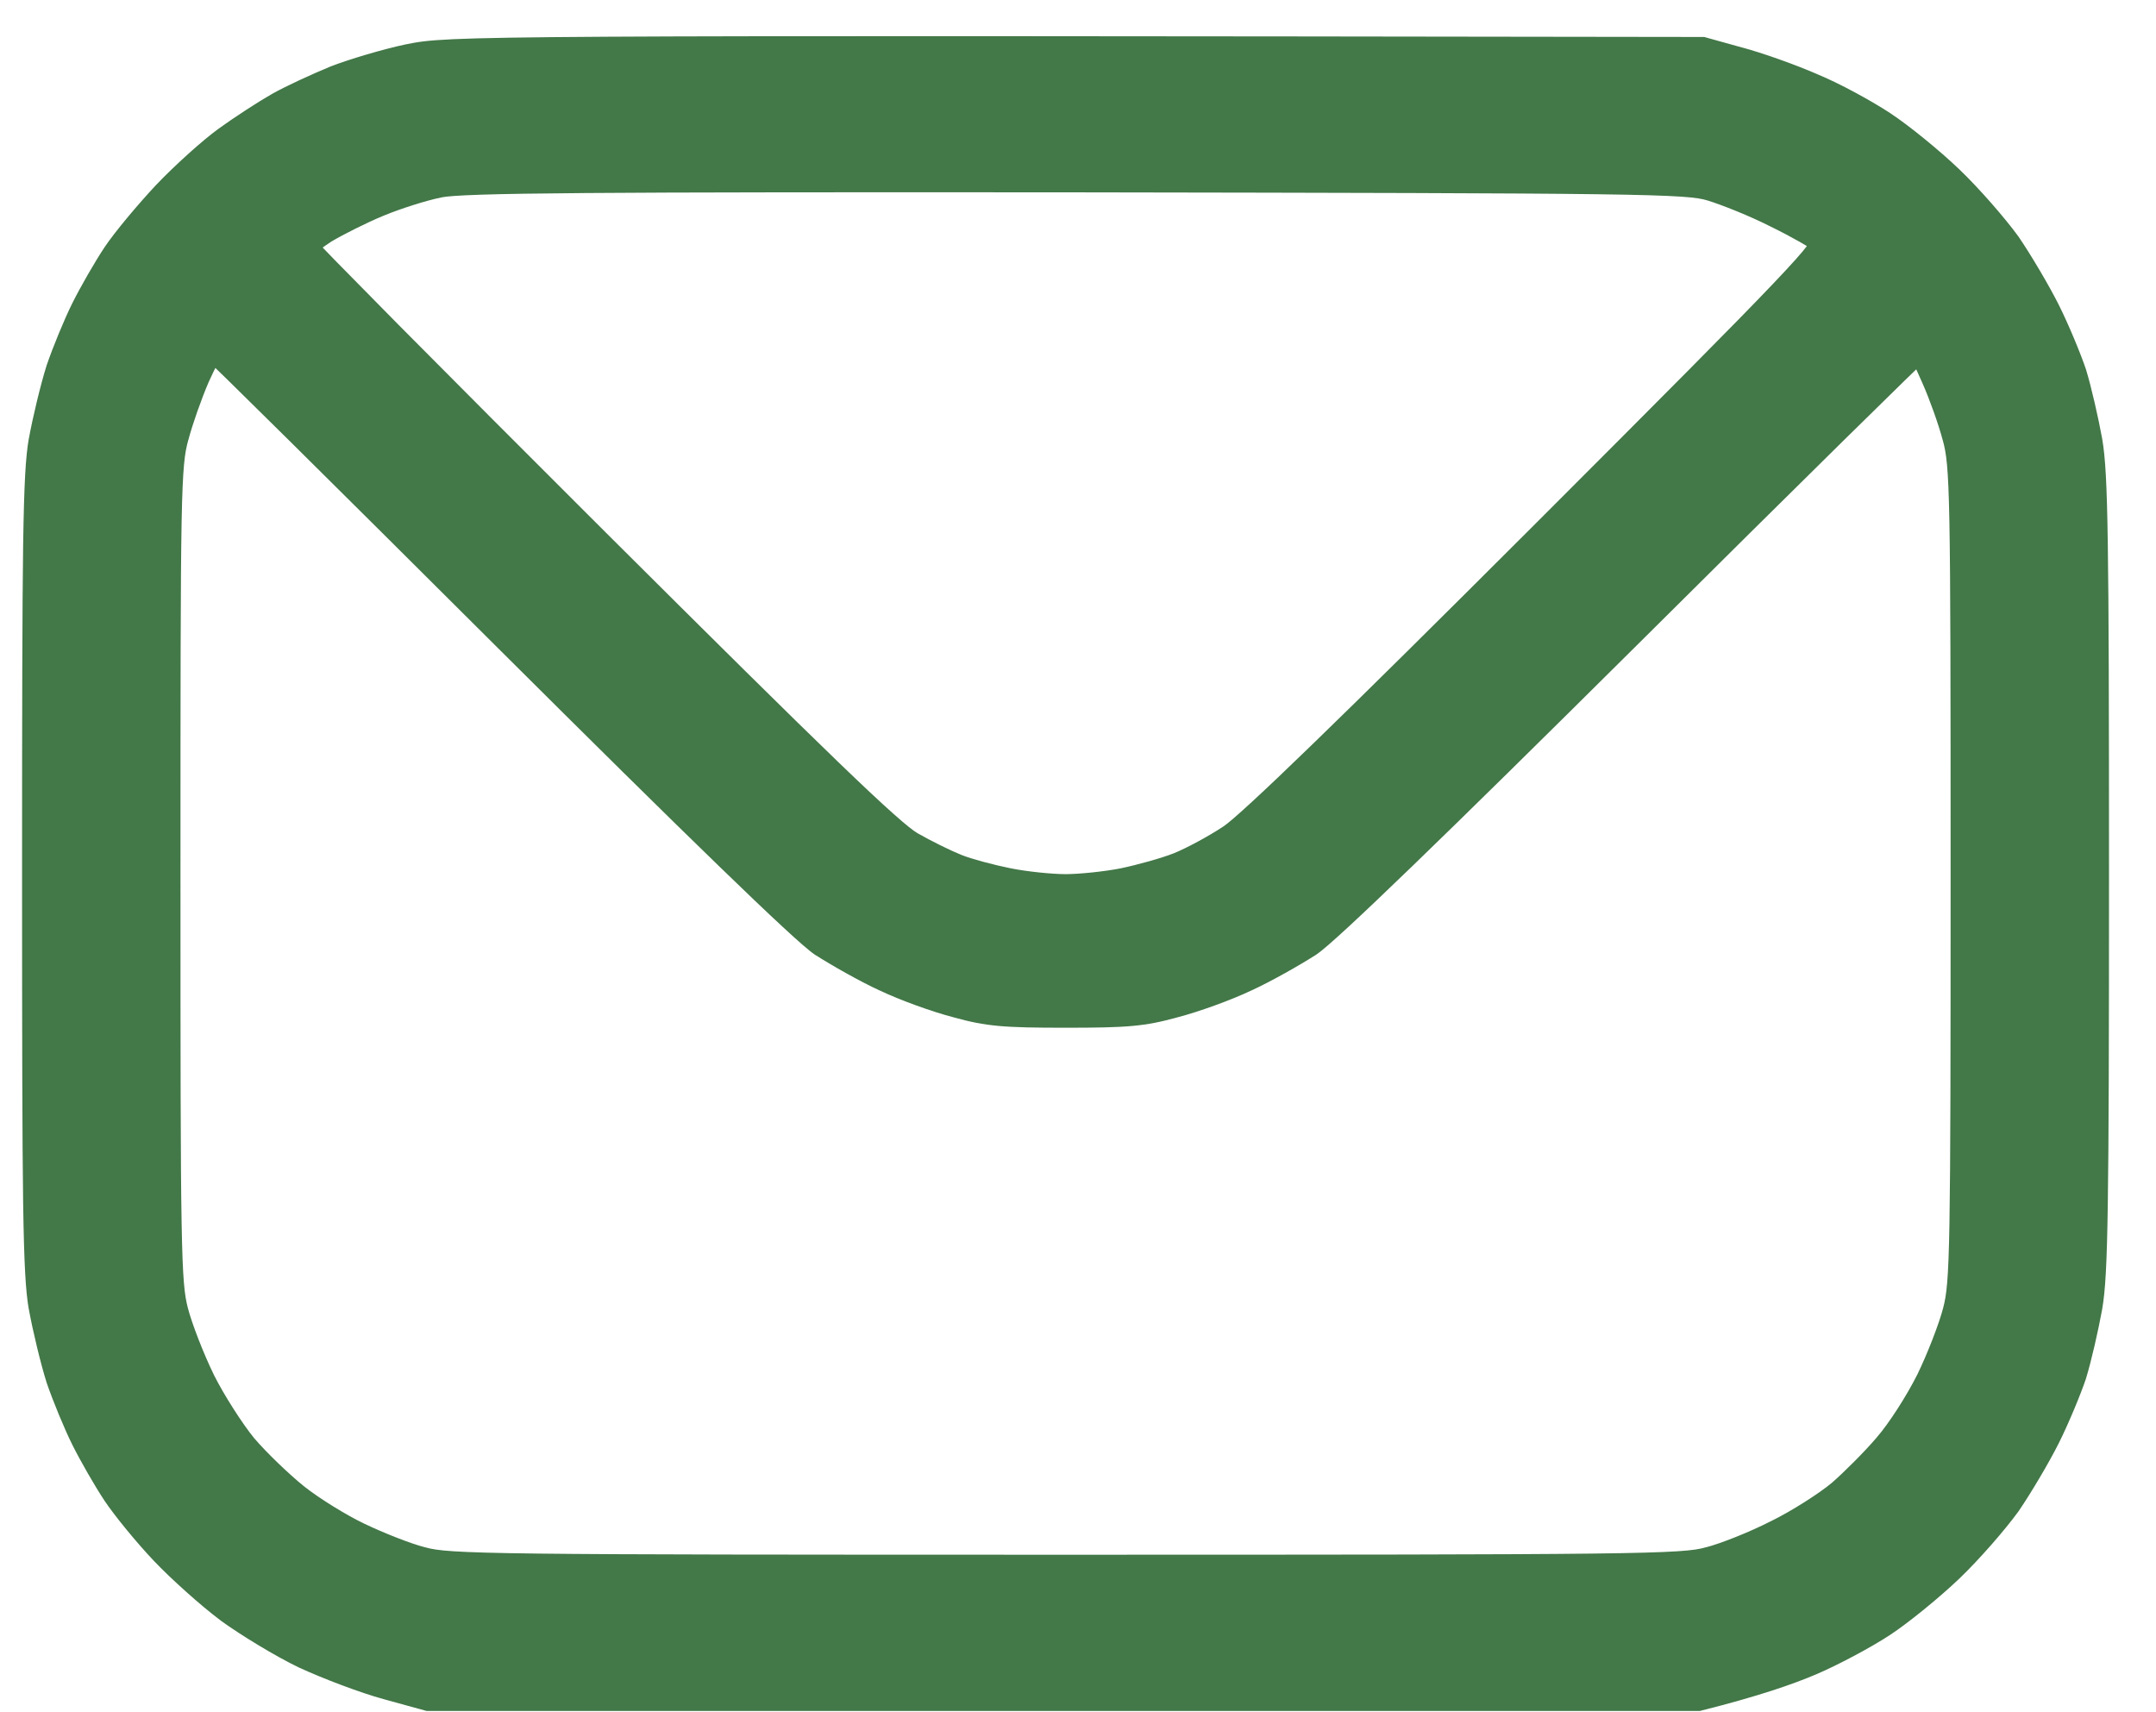 <svg xmlns="http://www.w3.org/2000/svg" fill="none" viewBox="0 0 34 27" height="27" width="34">
<path fill="#437848" d="M26.85 0.786L27.418 0.945C27.727 1.027 28.248 1.212 28.577 1.356C28.913 1.493 29.414 1.767 29.695 1.952C29.977 2.138 30.456 2.529 30.758 2.817C31.059 3.105 31.464 3.571 31.663 3.845C31.855 4.126 32.136 4.6 32.287 4.902C32.438 5.203 32.623 5.649 32.705 5.896C32.781 6.143 32.89 6.622 32.952 6.958C33.041 7.479 33.056 8.515 33.056 13.781C33.056 19.048 33.041 20.084 32.952 20.605C32.89 20.941 32.781 21.421 32.705 21.668C32.623 21.915 32.438 22.361 32.287 22.662C32.136 22.964 31.855 23.437 31.663 23.718C31.464 23.992 31.059 24.458 30.758 24.746C30.456 25.034 29.977 25.425 29.695 25.611C29.414 25.796 28.899 26.07 28.564 26.214C28.227 26.358 27.685 26.55 26.78 26.777H6.757L6.105 26.598C5.749 26.502 5.159 26.276 4.803 26.111C4.446 25.94 3.904 25.611 3.603 25.392C3.301 25.166 2.842 24.754 2.574 24.473C2.307 24.192 1.97 23.78 1.819 23.554C1.668 23.328 1.449 22.943 1.325 22.697C1.202 22.45 1.024 22.018 0.928 21.736C0.839 21.455 0.715 20.941 0.653 20.605C0.564 20.084 0.551 19.047 0.551 13.781C0.551 8.515 0.564 7.479 0.653 6.958C0.715 6.622 0.839 6.109 0.928 5.827C1.024 5.546 1.202 5.113 1.325 4.866C1.449 4.62 1.669 4.236 1.819 4.01C1.97 3.784 2.327 3.359 2.608 3.057C2.89 2.762 3.321 2.371 3.568 2.193C3.815 2.014 4.185 1.774 4.391 1.657C4.596 1.541 5.001 1.356 5.282 1.239C5.563 1.13 6.092 0.972 6.448 0.897C7.086 0.766 7.326 0.759 26.85 0.786ZM30.285 5.484C30.273 5.475 28.197 7.517 25.677 10.024C22.633 13.047 20.939 14.685 20.644 14.885C20.397 15.043 19.951 15.297 19.649 15.434C19.348 15.578 18.84 15.763 18.518 15.845C18.024 15.982 17.77 16.003 16.804 16.003C15.837 16.003 15.583 15.982 15.089 15.845C14.767 15.763 14.259 15.578 13.957 15.434C13.655 15.297 13.21 15.043 12.963 14.885C12.667 14.685 11.008 13.074 7.957 10.037C5.447 7.534 3.376 5.484 3.355 5.484C3.328 5.485 3.218 5.691 3.102 5.95C2.992 6.204 2.841 6.629 2.772 6.89C2.649 7.342 2.643 7.721 2.643 13.781C2.643 19.699 2.649 20.227 2.766 20.673C2.834 20.941 3.027 21.435 3.191 21.771C3.363 22.114 3.665 22.58 3.856 22.813C4.055 23.046 4.419 23.395 4.666 23.594C4.913 23.793 5.358 24.067 5.66 24.211C5.962 24.355 6.407 24.534 6.654 24.596C7.073 24.712 7.732 24.719 16.804 24.719C25.832 24.719 26.541 24.712 26.952 24.596C27.199 24.534 27.68 24.342 28.016 24.17C28.352 24.006 28.804 23.718 29.017 23.539C29.222 23.361 29.558 23.025 29.75 22.799C29.949 22.573 30.244 22.113 30.415 21.771C30.58 21.435 30.772 20.941 30.841 20.673C30.957 20.227 30.964 19.699 30.964 13.781C30.964 7.728 30.957 7.342 30.834 6.89C30.765 6.629 30.615 6.211 30.505 5.964C30.395 5.717 30.299 5.504 30.285 5.484ZM16.975 2.83C9.35 2.823 7.286 2.837 6.929 2.912C6.682 2.96 6.25 3.098 5.969 3.214C5.688 3.331 5.31 3.522 5.125 3.632C4.947 3.749 4.803 3.858 4.803 3.893C4.803 3.92 6.86 5.998 9.377 8.508C12.936 12.053 14.047 13.13 14.369 13.315C14.595 13.445 14.917 13.602 15.089 13.671C15.26 13.74 15.624 13.836 15.898 13.891C16.166 13.946 16.578 13.988 16.804 13.988C17.03 13.988 17.442 13.946 17.716 13.891C17.983 13.836 18.38 13.726 18.586 13.644C18.792 13.562 19.162 13.363 19.409 13.198C19.711 13 21.295 11.464 24.347 8.412C28.425 4.334 28.831 3.907 28.735 3.804C28.68 3.742 28.352 3.556 28.016 3.392C27.68 3.22 27.213 3.036 26.986 2.967C26.602 2.851 25.942 2.844 16.975 2.83Z"></path>
<path fill="#437848" d="M26.85 0.786L26.904 0.591L26.878 0.583L26.85 0.583L26.85 0.786ZM27.418 0.945L27.363 1.14L27.366 1.141L27.418 0.945ZM28.577 1.356L28.496 1.542L28.5 1.544L28.577 1.356ZM29.695 1.952L29.807 1.783L29.807 1.783L29.695 1.952ZM30.758 2.817L30.898 2.67L30.898 2.67L30.758 2.817ZM31.663 3.845L31.831 3.73L31.828 3.726L31.663 3.845ZM32.287 4.902L32.469 4.811L32.469 4.811L32.287 4.902ZM32.705 5.896L32.899 5.836L32.898 5.831L32.705 5.896ZM32.952 6.958L33.152 6.924L33.152 6.922L32.952 6.958ZM33.056 13.781H33.259H33.056ZM32.952 20.605L33.152 20.641L33.152 20.639L32.952 20.605ZM32.705 21.668L32.898 21.733L32.899 21.727L32.705 21.668ZM32.287 22.662L32.469 22.753L32.469 22.753L32.287 22.662ZM31.663 23.718L31.828 23.837L31.831 23.833L31.663 23.718ZM30.758 24.746L30.898 24.893L30.898 24.893L30.758 24.746ZM29.695 25.611L29.807 25.78L29.807 25.78L29.695 25.611ZM28.564 26.214L28.643 26.401L28.643 26.401L28.564 26.214ZM26.78 26.777V26.98H26.805L26.829 26.974L26.78 26.777ZM6.757 26.777L6.703 26.973L6.729 26.98H6.757V26.777ZM6.105 26.598L6.159 26.402L6.158 26.402L6.105 26.598ZM4.803 26.111L4.715 26.295L4.718 26.296L4.803 26.111ZM3.603 25.392L3.481 25.554L3.483 25.556L3.603 25.392ZM2.574 24.473L2.427 24.613L2.427 24.613L2.574 24.473ZM1.819 23.554L1.65 23.667L1.65 23.667L1.819 23.554ZM1.325 22.697L1.143 22.787L1.143 22.787L1.325 22.697ZM0.928 21.736L0.734 21.798L0.735 21.802L0.928 21.736ZM0.653 20.605L0.453 20.639L0.454 20.641L0.653 20.605ZM0.551 13.781H0.348H0.551ZM0.653 6.958L0.453 6.922L0.453 6.924L0.653 6.958ZM0.928 5.827L0.735 5.762L0.734 5.766L0.928 5.827ZM1.325 4.866L1.143 4.776L1.143 4.776L1.325 4.866ZM1.819 4.01L1.65 3.897L1.65 3.897L1.819 4.01ZM2.608 3.057L2.461 2.917L2.46 2.918L2.608 3.057ZM3.568 2.193L3.449 2.028L3.449 2.028L3.568 2.193ZM4.391 1.657L4.29 1.481L4.29 1.481L4.391 1.657ZM5.282 1.239L5.208 1.05L5.204 1.052L5.282 1.239ZM6.448 0.897L6.408 0.698L6.406 0.698L6.448 0.897ZM30.285 5.484L30.454 5.371L30.434 5.341L30.406 5.32L30.285 5.484ZM25.677 10.024L25.82 10.168L25.82 10.168L25.677 10.024ZM20.644 14.885L20.753 15.056L20.757 15.053L20.644 14.885ZM19.649 15.434L19.565 15.249L19.562 15.251L19.649 15.434ZM18.518 15.845L18.467 15.648L18.463 15.649L18.518 15.845ZM16.804 16.003V16.206H16.804L16.804 16.003ZM15.089 15.845L15.143 15.649L15.139 15.648L15.089 15.845ZM13.957 15.434L14.045 15.25L14.041 15.249L13.957 15.434ZM12.963 14.885L12.849 15.053L12.854 15.056L12.963 14.885ZM7.957 10.037L7.814 10.181L7.814 10.181L7.957 10.037ZM3.355 5.484V5.28L3.345 5.281L3.355 5.484ZM3.102 5.95L2.916 5.867L2.915 5.87L3.102 5.95ZM2.772 6.89L2.968 6.943L2.969 6.942L2.772 6.89ZM2.643 13.781H2.439H2.643ZM2.766 20.673L2.962 20.623L2.962 20.622L2.766 20.673ZM3.191 21.771L3.009 21.86L3.01 21.862L3.191 21.771ZM3.856 22.813L3.7 22.942L3.702 22.945L3.856 22.813ZM4.666 23.594L4.539 23.752L4.539 23.752L4.666 23.594ZM5.66 24.211L5.573 24.395L5.573 24.395L5.66 24.211ZM6.654 24.596L6.709 24.4L6.704 24.399L6.654 24.596ZM16.804 24.719V24.922V24.719ZM26.952 24.596L26.903 24.399L26.897 24.4L26.952 24.596ZM28.016 24.17L27.926 23.988L27.923 23.989L28.016 24.17ZM29.017 23.539L29.147 23.695L29.15 23.693L29.017 23.539ZM29.75 22.799L29.597 22.665L29.595 22.668L29.75 22.799ZM30.415 21.771L30.597 21.862L30.598 21.86L30.415 21.771ZM30.841 20.673L30.644 20.622L30.644 20.623L30.841 20.673ZM30.964 13.781H31.167H30.964ZM30.834 6.89L30.637 6.942L30.638 6.943L30.834 6.89ZM30.505 5.964L30.691 5.882L30.691 5.882L30.505 5.964ZM16.975 2.83L16.975 2.627L16.975 2.627L16.975 2.83ZM6.929 2.912L6.967 3.112L6.971 3.111L6.929 2.912ZM5.969 3.214L5.891 3.026L5.891 3.026L5.969 3.214ZM5.125 3.632L5.021 3.457L5.014 3.462L5.125 3.632ZM4.803 3.893L4.6 3.893V3.893H4.803ZM9.377 8.508L9.233 8.652L9.234 8.652L9.377 8.508ZM14.369 13.315L14.47 13.139L14.47 13.139L14.369 13.315ZM15.089 13.671L15.013 13.86L15.013 13.86L15.089 13.671ZM15.898 13.891L15.939 13.692L15.938 13.692L15.898 13.891ZM16.804 13.988V14.191H16.804L16.804 13.988ZM17.716 13.891L17.756 14.09L17.757 14.09L17.716 13.891ZM18.586 13.644L18.661 13.832L18.661 13.832L18.586 13.644ZM19.409 13.198L19.297 13.029L19.297 13.029L19.409 13.198ZM24.347 8.412L24.49 8.556L24.347 8.412ZM28.735 3.804L28.584 3.939L28.586 3.942L28.735 3.804ZM28.016 3.392L27.923 3.573L27.926 3.574L28.016 3.392ZM26.986 2.967L26.927 3.161L26.927 3.161L26.986 2.967ZM26.85 0.786L26.795 0.982L27.363 1.14L27.418 0.945L27.472 0.749L26.904 0.591L26.85 0.786ZM27.418 0.945L27.366 1.141C27.663 1.22 28.175 1.401 28.496 1.542L28.577 1.356L28.659 1.17C28.321 1.022 27.79 0.833 27.47 0.748L27.418 0.945ZM28.577 1.356L28.5 1.544C28.822 1.675 29.311 1.943 29.584 2.122L29.695 1.952L29.807 1.783C29.517 1.592 29.004 1.311 28.654 1.168L28.577 1.356ZM29.695 1.952L29.584 2.122C29.852 2.299 30.322 2.682 30.617 2.964L30.758 2.817L30.898 2.67C30.59 2.375 30.101 1.976 29.807 1.783L29.695 1.952ZM30.758 2.817L30.617 2.964C30.911 3.243 31.307 3.7 31.499 3.964L31.663 3.845L31.828 3.726C31.621 3.441 31.208 2.966 30.898 2.67L30.758 2.817ZM31.663 3.845L31.495 3.96C31.683 4.234 31.959 4.7 32.105 4.992L32.287 4.902L32.469 4.811C32.313 4.5 32.028 4.018 31.831 3.73L31.663 3.845ZM32.287 4.902L32.105 4.992C32.252 5.287 32.433 5.723 32.512 5.96L32.705 5.896L32.898 5.831C32.812 5.575 32.623 5.12 32.469 4.811L32.287 4.902ZM32.705 5.896L32.511 5.955C32.583 6.192 32.691 6.663 32.752 6.995L32.952 6.958L33.152 6.922C33.09 6.581 32.978 6.093 32.899 5.836L32.705 5.896ZM32.952 6.958L32.752 6.992C32.793 7.235 32.819 7.609 32.834 8.593C32.849 9.574 32.852 11.148 32.852 13.781H33.056H33.259C33.259 11.149 33.255 9.572 33.24 8.587C33.226 7.607 33.2 7.202 33.152 6.924L32.952 6.958ZM33.056 13.781H32.852C32.852 16.415 32.849 17.989 32.834 18.969C32.819 19.954 32.793 20.328 32.752 20.57L32.952 20.605L33.152 20.639C33.2 20.36 33.226 19.956 33.24 18.976C33.255 17.991 33.259 16.414 33.259 13.781H33.056ZM32.952 20.605L32.752 20.568C32.691 20.9 32.583 21.372 32.511 21.609L32.705 21.668L32.899 21.727C32.978 21.471 33.09 20.982 33.152 20.641L32.952 20.605ZM32.705 21.668L32.512 21.604C32.433 21.841 32.252 22.278 32.105 22.572L32.287 22.662L32.469 22.753C32.623 22.444 32.812 21.989 32.898 21.733L32.705 21.668ZM32.287 22.662L32.105 22.572C31.959 22.864 31.683 23.329 31.495 23.603L31.663 23.718L31.831 23.833C32.028 23.545 32.313 23.064 32.469 22.753L32.287 22.662ZM31.663 23.718L31.499 23.599C31.307 23.863 30.911 24.32 30.617 24.599L30.758 24.746L30.898 24.893C31.208 24.597 31.621 24.122 31.828 23.837L31.663 23.718ZM30.758 24.746L30.617 24.599C30.322 24.881 29.852 25.264 29.584 25.441L29.695 25.611L29.807 25.78C30.101 25.587 30.59 25.187 30.898 24.893L30.758 24.746ZM29.695 25.611L29.584 25.441C29.313 25.619 28.809 25.888 28.483 26.027L28.564 26.214L28.643 26.401C28.99 26.253 29.515 25.973 29.807 25.78L29.695 25.611ZM28.564 26.214L28.483 26.027C28.16 26.166 27.629 26.355 26.731 26.579L26.78 26.777L26.829 26.974C27.742 26.745 28.295 26.55 28.643 26.401L28.564 26.214ZM26.78 26.777V26.573H6.757V26.777V26.98H26.78V26.777ZM6.757 26.777L6.811 26.581L6.159 26.402L6.105 26.598L6.052 26.794L6.703 26.973L6.757 26.777ZM6.105 26.598L6.158 26.402C5.816 26.309 5.237 26.088 4.888 25.927L4.803 26.111L4.718 26.296C5.081 26.464 5.682 26.694 6.053 26.794L6.105 26.598ZM4.803 26.111L4.891 25.928C4.546 25.763 4.015 25.44 3.722 25.227L3.603 25.392L3.483 25.556C3.794 25.782 4.346 26.118 4.715 26.295L4.803 26.111ZM3.603 25.392L3.724 25.229C3.433 25.01 2.982 24.606 2.721 24.333L2.574 24.473L2.427 24.613C2.702 24.902 3.169 25.321 3.481 25.554L3.603 25.392ZM2.574 24.473L2.721 24.333C2.46 24.058 2.131 23.655 1.988 23.441L1.819 23.554L1.65 23.667C1.81 23.905 2.154 24.326 2.427 24.613L2.574 24.473ZM1.819 23.554L1.988 23.441C1.843 23.223 1.627 22.846 1.507 22.606L1.325 22.697L1.143 22.787C1.27 23.041 1.494 23.432 1.65 23.667L1.819 23.554ZM1.325 22.697L1.507 22.606C1.388 22.368 1.213 21.945 1.12 21.671L0.928 21.736L0.735 21.802C0.834 22.091 1.015 22.531 1.143 22.787L1.325 22.697ZM0.928 21.736L1.121 21.675C1.035 21.404 0.914 20.898 0.853 20.568L0.653 20.605L0.454 20.641C0.516 20.984 0.642 21.507 0.734 21.798L0.928 21.736ZM0.653 20.605L0.854 20.57C0.812 20.328 0.786 19.954 0.772 18.969C0.757 17.989 0.754 16.415 0.754 13.781H0.551H0.348C0.348 16.414 0.351 17.991 0.365 18.975C0.38 19.956 0.405 20.36 0.453 20.639L0.653 20.605ZM0.551 13.781H0.754C0.754 11.148 0.757 9.574 0.772 8.593C0.786 7.609 0.812 7.235 0.854 6.992L0.653 6.958L0.453 6.924C0.405 7.202 0.38 7.607 0.365 8.587C0.351 9.572 0.348 11.149 0.348 13.781H0.551ZM0.653 6.958L0.853 6.995C0.914 6.665 1.035 6.16 1.121 5.889L0.928 5.827L0.734 5.766C0.642 6.057 0.516 6.579 0.454 6.922L0.653 6.958ZM0.928 5.827L1.12 5.893C1.213 5.619 1.388 5.195 1.507 4.957L1.325 4.866L1.143 4.776C1.015 5.032 0.834 5.473 0.735 5.762L0.928 5.827ZM1.325 4.866L1.507 4.957C1.627 4.717 1.843 4.341 1.988 4.123L1.819 4.01L1.65 3.897C1.494 4.131 1.27 4.522 1.143 4.776L1.325 4.866ZM1.819 4.01L1.988 4.123C2.13 3.91 2.478 3.495 2.757 3.195L2.608 3.057L2.46 2.918C2.176 3.222 1.81 3.657 1.65 3.897L1.819 4.01ZM2.608 3.057L2.755 3.197C3.031 2.908 3.454 2.526 3.687 2.357L3.568 2.193L3.449 2.028C3.189 2.216 2.748 2.616 2.461 2.917L2.608 3.057ZM3.568 2.193L3.687 2.357C3.93 2.182 4.293 1.946 4.491 1.834L4.391 1.657L4.29 1.481C4.077 1.602 3.701 1.846 3.449 2.028L3.568 2.193ZM4.391 1.657L4.491 1.834C4.685 1.724 5.081 1.543 5.36 1.427L5.282 1.239L5.204 1.052C4.921 1.169 4.507 1.358 4.29 1.481L4.391 1.657ZM5.282 1.239L5.356 1.429C5.626 1.323 6.144 1.169 6.49 1.095L6.448 0.897L6.406 0.698C6.04 0.775 5.501 0.936 5.208 1.05L5.282 1.239ZM6.448 0.897L6.489 1.096C6.784 1.036 6.98 1 9.568 0.986C12.147 0.971 17.087 0.976 26.849 0.99L26.85 0.786L26.85 0.583C17.089 0.569 12.147 0.564 9.566 0.579C6.993 0.594 6.75 0.628 6.408 0.698L6.448 0.897ZM30.285 5.484L30.406 5.32C30.326 5.261 30.242 5.285 30.234 5.287C30.212 5.293 30.195 5.301 30.19 5.304C30.177 5.311 30.167 5.318 30.164 5.32C30.156 5.326 30.15 5.331 30.147 5.334C30.139 5.34 30.131 5.348 30.122 5.356C30.104 5.372 30.079 5.396 30.047 5.426C29.983 5.487 29.891 5.576 29.773 5.691C29.537 5.921 29.197 6.254 28.779 6.666C27.943 7.489 26.794 8.626 25.534 9.88L25.677 10.024L25.82 10.168C27.08 8.914 28.229 7.778 29.064 6.955C29.482 6.544 29.821 6.211 30.056 5.982C30.174 5.868 30.265 5.78 30.327 5.72C30.358 5.691 30.381 5.669 30.396 5.655C30.404 5.648 30.408 5.645 30.409 5.644C30.41 5.643 30.407 5.645 30.402 5.649C30.401 5.65 30.392 5.657 30.379 5.663C30.374 5.666 30.358 5.674 30.336 5.68C30.328 5.682 30.245 5.706 30.164 5.647L30.285 5.484ZM25.677 10.024L25.534 9.88C24.012 11.391 22.828 12.556 21.988 13.367C21.568 13.773 21.235 14.09 20.989 14.317C20.737 14.55 20.588 14.677 20.53 14.717L20.644 14.885L20.757 15.053C20.847 14.993 21.02 14.841 21.264 14.616C21.514 14.385 21.85 14.066 22.271 13.659C23.113 12.846 24.298 11.68 25.82 10.168L25.677 10.024ZM20.644 14.885L20.534 14.714C20.293 14.868 19.856 15.117 19.565 15.249L19.649 15.434L19.733 15.619C20.047 15.476 20.501 15.217 20.753 15.056L20.644 14.885ZM19.649 15.434L19.562 15.251C19.272 15.389 18.776 15.569 18.467 15.648L18.518 15.845L18.568 16.042C18.903 15.956 19.424 15.767 19.737 15.617L19.649 15.434ZM18.518 15.845L18.463 15.649C17.997 15.779 17.766 15.8 16.804 15.8L16.804 16.003L16.804 16.206C17.774 16.206 18.051 16.186 18.572 16.041L18.518 15.845ZM16.804 16.003V15.8C15.841 15.8 15.609 15.779 15.143 15.649L15.089 15.845L15.034 16.041C15.556 16.186 15.833 16.206 16.804 16.206V16.003ZM15.089 15.845L15.139 15.648C14.83 15.569 14.335 15.389 14.044 15.251L13.957 15.434L13.87 15.617C14.183 15.767 14.703 15.956 15.039 16.042L15.089 15.845ZM13.957 15.434L14.041 15.249C13.751 15.117 13.314 14.868 13.072 14.714L12.963 14.885L12.854 15.056C13.106 15.217 13.56 15.476 13.873 15.619L13.957 15.434ZM12.963 14.885L13.077 14.717C13.018 14.677 12.871 14.551 12.623 14.321C12.38 14.096 12.05 13.782 11.634 13.379C10.802 12.573 9.625 11.412 8.1 9.893L7.957 10.037L7.814 10.181C9.339 11.7 10.517 12.863 11.352 13.671C11.769 14.075 12.1 14.391 12.347 14.619C12.588 14.842 12.76 14.993 12.849 15.053L12.963 14.885ZM7.957 10.037L8.1 9.893C6.845 8.642 5.7 7.503 4.866 6.677C4.449 6.265 4.109 5.93 3.872 5.698C3.754 5.582 3.661 5.492 3.597 5.43C3.565 5.399 3.539 5.375 3.521 5.358C3.512 5.35 3.503 5.342 3.496 5.336C3.493 5.333 3.487 5.328 3.48 5.323C3.478 5.321 3.471 5.316 3.462 5.31C3.458 5.308 3.449 5.303 3.437 5.298C3.431 5.295 3.399 5.28 3.355 5.28V5.484V5.687C3.312 5.687 3.28 5.672 3.274 5.67C3.263 5.665 3.255 5.66 3.251 5.658C3.243 5.653 3.237 5.648 3.235 5.647C3.232 5.644 3.23 5.642 3.231 5.644C3.233 5.645 3.237 5.649 3.245 5.656C3.261 5.671 3.284 5.693 3.315 5.723C3.378 5.783 3.47 5.873 3.588 5.988C3.824 6.219 4.163 6.554 4.58 6.966C5.414 7.792 6.559 8.93 7.814 10.181L7.957 10.037ZM3.355 5.484L3.345 5.281C3.288 5.284 3.248 5.309 3.233 5.319C3.215 5.332 3.202 5.346 3.193 5.354C3.177 5.372 3.163 5.391 3.152 5.406C3.131 5.438 3.107 5.479 3.083 5.524C3.034 5.614 2.975 5.735 2.916 5.867L3.102 5.95L3.287 6.033C3.344 5.906 3.398 5.795 3.44 5.717C3.462 5.677 3.478 5.65 3.488 5.635C3.494 5.627 3.494 5.628 3.489 5.633C3.487 5.635 3.479 5.644 3.465 5.653C3.456 5.66 3.42 5.684 3.366 5.687L3.355 5.484ZM3.102 5.95L2.915 5.87C2.802 6.132 2.647 6.566 2.576 6.838L2.772 6.89L2.969 6.942C3.034 6.692 3.182 6.277 3.288 6.031L3.102 5.95ZM2.772 6.89L2.576 6.836C2.508 7.089 2.475 7.32 2.458 8.229C2.441 9.14 2.439 10.752 2.439 13.781H2.643H2.846C2.846 10.75 2.847 9.143 2.864 8.237C2.881 7.328 2.914 7.143 2.968 6.943L2.772 6.89ZM2.643 13.781H2.439C2.439 16.739 2.441 18.353 2.457 19.283C2.473 20.208 2.504 20.475 2.569 20.724L2.766 20.673L2.962 20.622C2.911 20.425 2.88 20.205 2.864 19.276C2.847 18.35 2.846 16.741 2.846 13.781H2.643ZM2.766 20.673L2.569 20.724C2.642 21.009 2.841 21.516 3.009 21.86L3.191 21.771L3.374 21.681C3.213 21.353 3.026 20.872 2.962 20.623L2.766 20.673ZM3.191 21.771L3.01 21.862C3.187 22.216 3.497 22.696 3.7 22.942L3.856 22.813L4.013 22.684C3.832 22.464 3.539 22.011 3.373 21.68L3.191 21.771ZM3.856 22.813L3.702 22.945C3.91 23.188 4.283 23.546 4.539 23.752L4.666 23.594L4.793 23.436C4.555 23.244 4.201 22.904 4.011 22.681L3.856 22.813ZM4.666 23.594L4.539 23.752C4.799 23.962 5.259 24.245 5.573 24.395L5.66 24.211L5.748 24.028C5.458 23.89 5.027 23.623 4.793 23.436L4.666 23.594ZM5.66 24.211L5.573 24.395C5.879 24.541 6.339 24.726 6.605 24.793L6.654 24.596L6.704 24.399C6.476 24.342 6.045 24.17 5.748 24.028L5.66 24.211ZM6.654 24.596L6.6 24.792C6.84 24.859 7.14 24.888 8.482 24.904C9.834 24.921 12.269 24.922 16.804 24.922V24.719V24.516C12.267 24.516 9.836 24.514 8.487 24.498C7.126 24.482 6.887 24.45 6.709 24.4L6.654 24.596ZM16.804 24.719V24.922C21.317 24.922 23.753 24.921 25.112 24.904C26.458 24.888 26.77 24.859 27.008 24.791L26.952 24.596L26.897 24.4C26.723 24.45 26.474 24.482 25.107 24.498C23.751 24.514 21.319 24.516 16.804 24.516V24.719ZM26.952 24.596L27.001 24.793C27.269 24.726 27.764 24.526 28.108 24.351L28.016 24.17L27.923 23.989C27.595 24.157 27.13 24.342 26.903 24.399L26.952 24.596ZM28.016 24.17L28.105 24.353C28.452 24.182 28.919 23.886 29.147 23.695L29.017 23.539L28.886 23.384C28.689 23.549 28.251 23.829 27.926 23.988L28.016 24.17ZM29.017 23.539L29.15 23.693C29.363 23.508 29.706 23.165 29.905 22.93L29.75 22.799L29.595 22.668C29.41 22.886 29.082 23.214 28.884 23.386L29.017 23.539ZM29.75 22.799L29.903 22.933C30.116 22.69 30.42 22.215 30.597 21.862L30.415 21.771L30.233 21.68C30.067 22.012 29.781 22.456 29.597 22.665L29.75 22.799ZM30.415 21.771L30.598 21.86C30.766 21.516 30.965 21.009 31.038 20.724L30.841 20.673L30.644 20.623C30.58 20.872 30.393 21.353 30.233 21.681L30.415 21.771ZM30.841 20.673L31.037 20.724C31.103 20.475 31.133 20.208 31.149 19.283C31.165 18.353 31.167 16.739 31.167 13.781H30.964H30.761C30.761 16.741 30.759 18.35 30.743 19.276C30.727 20.205 30.696 20.425 30.644 20.622L30.841 20.673ZM30.964 13.781H31.167C31.167 10.756 31.165 9.144 31.148 8.231C31.131 7.322 31.099 7.089 31.03 6.836L30.834 6.89L30.638 6.943C30.692 7.143 30.725 7.33 30.742 8.239C30.759 9.146 30.761 10.754 30.761 13.781H30.964ZM30.834 6.89L31.03 6.838C30.959 6.566 30.804 6.137 30.691 5.882L30.505 5.964L30.319 6.047C30.425 6.285 30.572 6.693 30.637 6.942L30.834 6.89ZM30.505 5.964L30.691 5.882C30.636 5.758 30.584 5.642 30.544 5.555C30.524 5.511 30.507 5.474 30.493 5.446C30.484 5.426 30.468 5.392 30.454 5.371L30.285 5.484L30.116 5.596C30.109 5.586 30.11 5.586 30.126 5.62C30.138 5.645 30.155 5.68 30.174 5.723C30.213 5.809 30.265 5.923 30.319 6.047L30.505 5.964ZM16.975 2.83L16.975 2.627C13.163 2.624 10.74 2.625 9.225 2.637C8.468 2.643 7.936 2.652 7.57 2.664C7.212 2.675 6.997 2.69 6.887 2.714L6.929 2.912L6.971 3.111C7.039 3.097 7.216 3.082 7.583 3.07C7.944 3.058 8.472 3.05 9.228 3.044C10.741 3.032 13.162 3.03 16.974 3.033L16.975 2.83ZM6.929 2.912L6.89 2.713C6.627 2.764 6.181 2.906 5.891 3.026L5.969 3.214L6.047 3.402C6.319 3.289 6.737 3.157 6.967 3.112L6.929 2.912ZM5.969 3.214L5.891 3.026C5.601 3.147 5.215 3.343 5.021 3.457L5.125 3.632L5.229 3.807C5.405 3.702 5.774 3.515 6.047 3.402L5.969 3.214ZM5.125 3.632L5.014 3.462C4.922 3.522 4.836 3.582 4.771 3.634C4.739 3.66 4.707 3.687 4.682 3.713C4.669 3.726 4.653 3.744 4.64 3.765C4.63 3.779 4.6 3.826 4.6 3.893L4.803 3.893L5.006 3.893C5.006 3.925 4.998 3.949 4.993 3.962C4.987 3.975 4.982 3.984 4.979 3.988C4.974 3.996 4.971 3.999 4.975 3.995C4.982 3.987 4.997 3.973 5.023 3.952C5.075 3.911 5.15 3.859 5.236 3.802L5.125 3.632ZM4.803 3.893H4.6C4.6 3.928 4.609 3.954 4.612 3.964C4.617 3.976 4.622 3.985 4.624 3.99C4.63 4.001 4.635 4.009 4.638 4.012C4.643 4.02 4.649 4.027 4.652 4.031C4.659 4.039 4.667 4.049 4.676 4.058C4.693 4.077 4.718 4.104 4.749 4.136C4.811 4.201 4.902 4.295 5.018 4.414C5.251 4.653 5.587 4.994 6.002 5.412C6.831 6.25 7.975 7.397 9.233 8.652L9.377 8.508L9.52 8.364C8.262 7.109 7.119 5.963 6.29 5.127C5.876 4.708 5.541 4.368 5.309 4.131C5.193 4.012 5.104 3.919 5.043 3.856C5.013 3.824 4.991 3.801 4.977 3.785C4.97 3.777 4.966 3.773 4.965 3.772C4.965 3.771 4.967 3.774 4.971 3.779C4.972 3.781 4.977 3.788 4.982 3.797C4.984 3.802 4.989 3.811 4.993 3.823C4.997 3.832 5.006 3.858 5.006 3.893H4.803ZM9.377 8.508L9.234 8.652C11.013 10.424 12.181 11.581 12.946 12.318C13.328 12.686 13.61 12.951 13.819 13.136C14.023 13.317 14.167 13.433 14.268 13.491L14.369 13.315L14.47 13.139C14.41 13.104 14.295 13.016 14.089 12.832C13.887 12.653 13.609 12.392 13.228 12.025C12.466 11.291 11.3 10.137 9.52 8.364L9.377 8.508ZM14.369 13.315L14.268 13.491C14.501 13.625 14.831 13.787 15.013 13.86L15.089 13.671L15.164 13.482C15.003 13.418 14.69 13.265 14.47 13.139L14.369 13.315ZM15.089 13.671L15.013 13.86C15.202 13.935 15.58 14.034 15.859 14.09L15.898 13.891L15.938 13.692C15.668 13.638 15.319 13.544 15.164 13.482L15.089 13.671ZM15.898 13.891L15.858 14.09C16.137 14.147 16.563 14.191 16.804 14.191V13.988V13.784C16.592 13.784 16.194 13.744 15.939 13.692L15.898 13.891ZM16.804 13.988L16.804 14.191C17.045 14.191 17.47 14.147 17.756 14.09L17.716 13.891L17.676 13.692C17.413 13.744 17.015 13.784 16.804 13.784L16.804 13.988ZM17.716 13.891L17.757 14.09C18.031 14.034 18.441 13.921 18.661 13.832L18.586 13.644L18.511 13.455C18.32 13.531 17.935 13.638 17.675 13.692L17.716 13.891ZM18.586 13.644L18.661 13.832C18.883 13.744 19.266 13.538 19.522 13.367L19.409 13.198L19.297 13.029C19.059 13.188 18.701 13.379 18.511 13.455L18.586 13.644ZM19.409 13.198L19.521 13.368C19.613 13.307 19.781 13.162 20.016 12.945C20.257 12.724 20.58 12.417 20.988 12.021C21.805 11.23 22.964 10.082 24.49 8.556L24.347 8.412L24.203 8.269C22.677 9.794 21.52 10.94 20.705 11.729C20.298 12.124 19.978 12.428 19.741 12.646C19.499 12.869 19.356 12.99 19.297 13.029L19.409 13.198ZM24.347 8.412L24.49 8.556C26.529 6.518 27.652 5.389 28.253 4.758C28.552 4.444 28.73 4.245 28.826 4.116C28.872 4.053 28.913 3.991 28.934 3.929C28.945 3.896 28.955 3.852 28.948 3.802C28.941 3.747 28.917 3.701 28.884 3.666L28.735 3.804L28.586 3.942C28.566 3.92 28.55 3.889 28.545 3.854C28.541 3.824 28.548 3.803 28.549 3.8C28.55 3.797 28.543 3.816 28.501 3.872C28.421 3.98 28.259 4.162 27.959 4.477C27.362 5.105 26.243 6.229 24.203 8.269L24.347 8.412ZM28.735 3.804L28.887 3.669C28.853 3.63 28.799 3.594 28.758 3.567C28.71 3.535 28.649 3.498 28.581 3.46C28.446 3.383 28.276 3.293 28.105 3.209L28.016 3.392L27.926 3.574C28.091 3.655 28.253 3.741 28.38 3.813C28.444 3.849 28.497 3.881 28.536 3.907C28.582 3.937 28.59 3.947 28.584 3.939L28.735 3.804ZM28.016 3.392L28.108 3.211C27.762 3.034 27.284 2.845 27.045 2.773L26.986 2.967L26.927 3.161C27.141 3.226 27.597 3.406 27.923 3.573L28.016 3.392ZM26.986 2.967L27.045 2.773C26.819 2.704 26.524 2.675 25.202 2.657C23.866 2.639 21.458 2.634 16.975 2.627L16.975 2.83L16.974 3.033C21.459 3.04 23.864 3.045 25.196 3.063C26.542 3.081 26.769 3.113 26.927 3.161L26.986 2.967Z"></path>
</svg>
